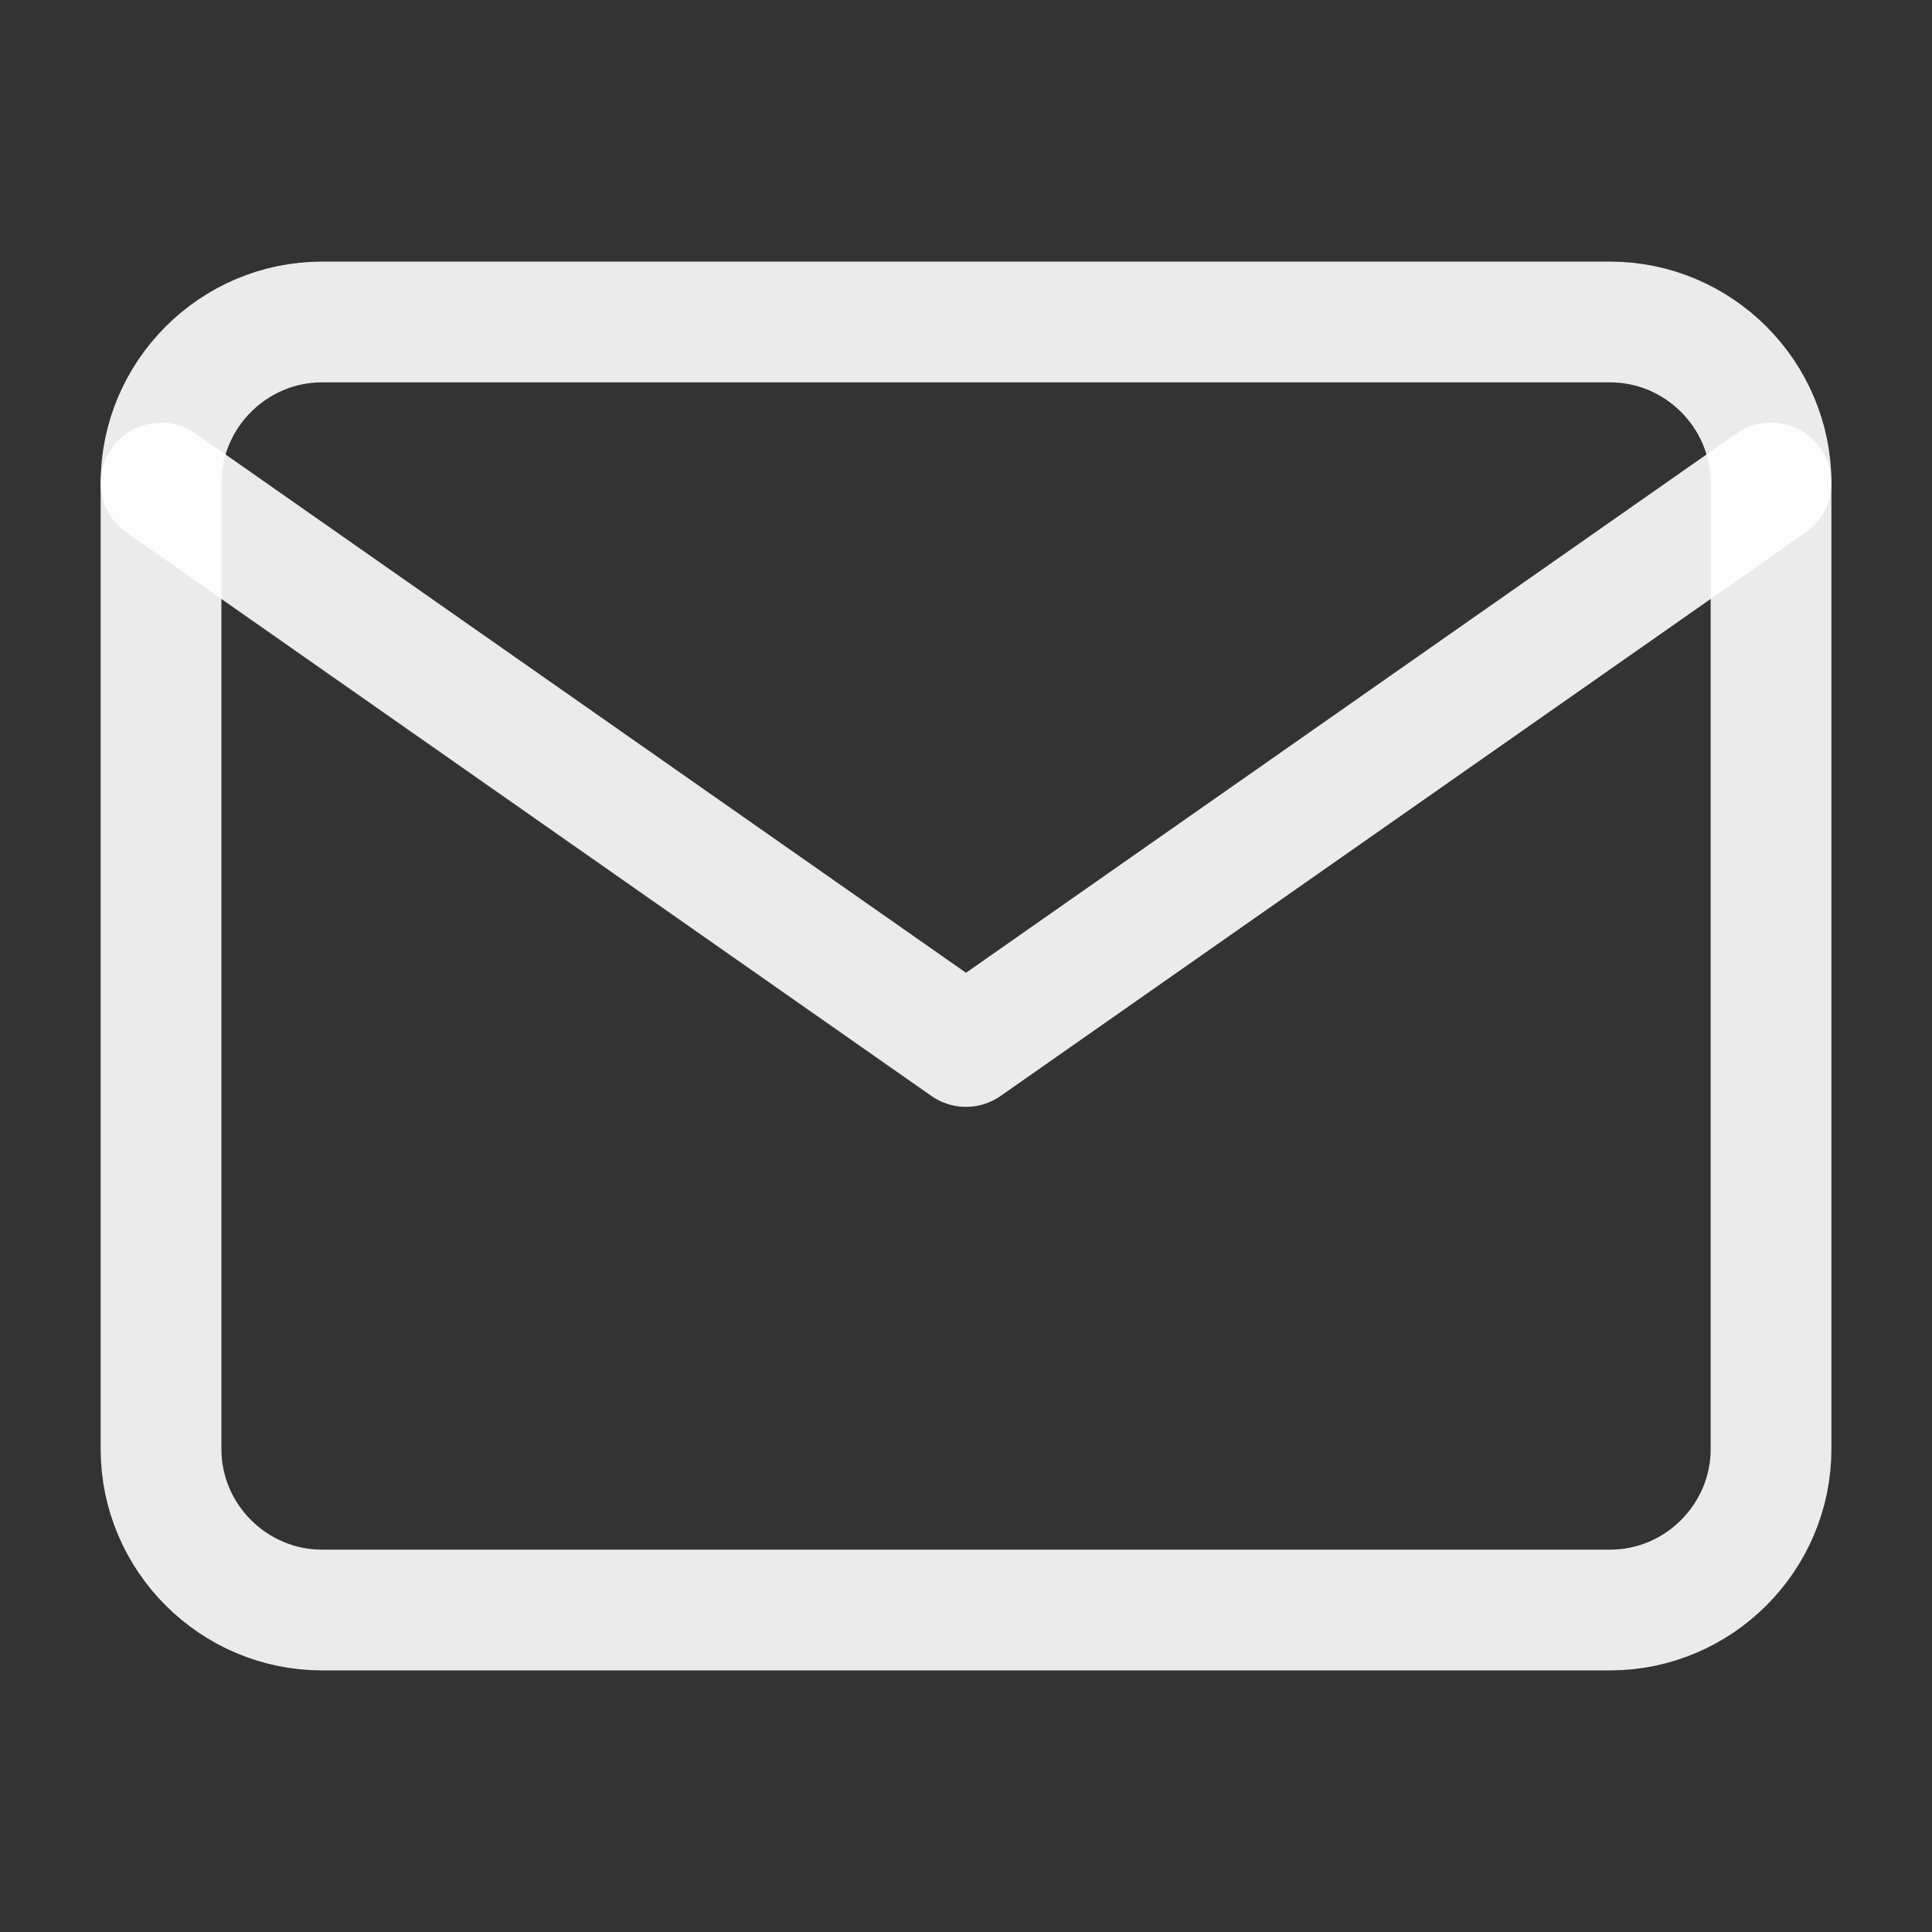 <svg xmlns="http://www.w3.org/2000/svg" width="32" height="32" viewBox="0 0 32 32" fill="none"><rect x="0" y="0" width="32" height="32" fill="#333333" stroke="none"/><path d="M5.334 5.333H26.667C28.134 5.333 29.334 6.533 29.334 8V24C29.334 25.467 28.134 26.667 26.667 26.667H5.334C3.867 26.667 2.667 25.467 2.667 24V8C2.667 6.533 3.867 5.333 5.334 5.333Z" stroke="#fff" stroke-opacity="0.9" stroke-width="2" stroke-linecap="round" stroke-linejoin="round"></path><path d="M29.334 8L16 17.333L2.667 8" stroke="#fff" stroke-opacity="0.9" stroke-width="2" stroke-linecap="round" stroke-linejoin="round"></path></svg>